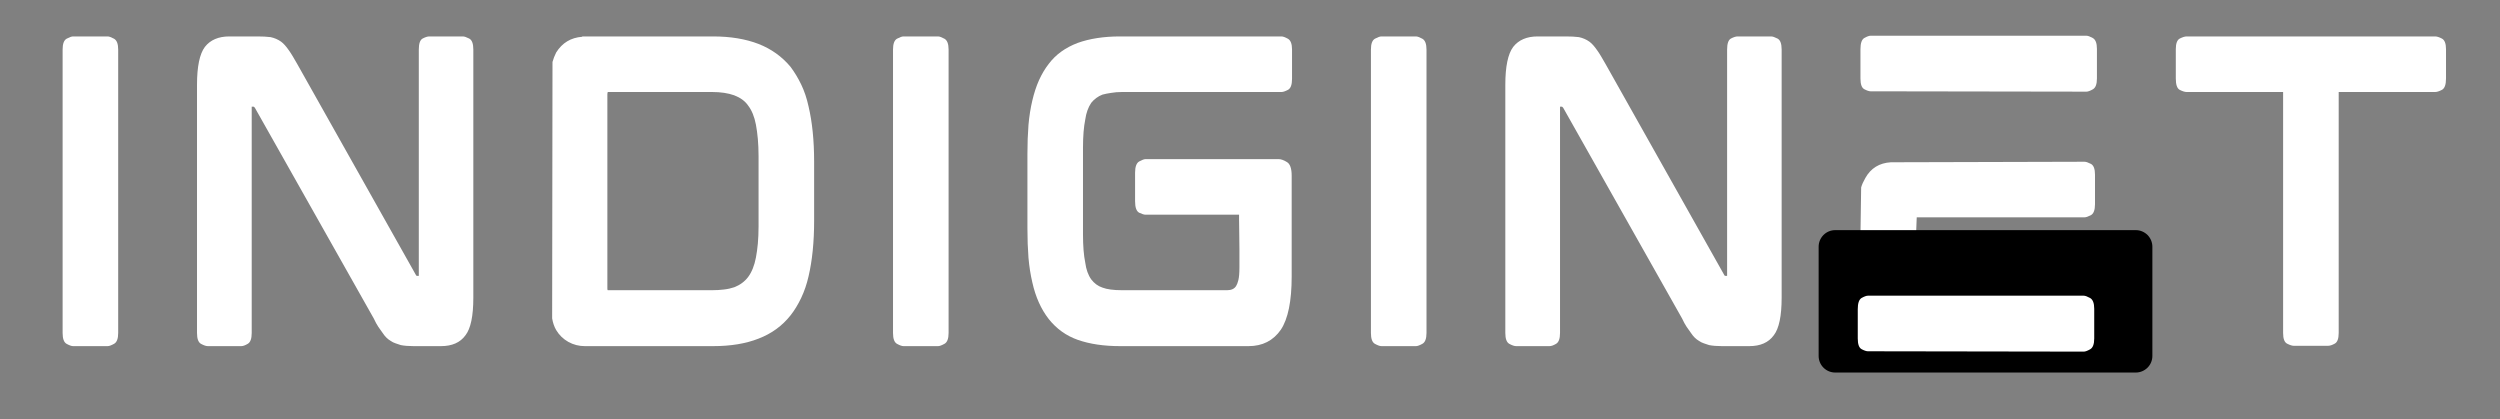 <svg xmlns="http://www.w3.org/2000/svg" xmlns:xlink="http://www.w3.org/1999/xlink" width="298" zoomAndPan="magnify" viewBox="0 0 223.5 37.5" height="50" preserveAspectRatio="xMidYMid meet" version="1.0"><rect x="0" y="0" width="223.5" height="37.5" fill="#808080" stroke="none"/><defs><g/><clipPath id="93cb7a4972"><path d="M 162.586 20.574 L 192.422 20.574 L 192.422 33.305 L 162.586 33.305 Z M 162.586 20.574 " clip-rule="nonzero"/></clipPath><clipPath id="e199e44ec7"><path d="M 164.066 20.574 L 190.941 20.574 C 191.332 20.574 191.707 20.73 191.988 21.008 C 192.266 21.289 192.422 21.664 192.422 22.055 L 192.422 31.824 C 192.422 32.219 192.266 32.594 191.988 32.871 C 191.707 33.148 191.332 33.305 190.941 33.305 L 164.066 33.305 C 163.672 33.305 163.297 33.148 163.02 32.871 C 162.742 32.594 162.586 32.219 162.586 31.824 L 162.586 22.055 C 162.586 21.664 162.742 21.289 163.02 21.008 C 163.297 20.73 163.672 20.574 164.066 20.574 Z M 164.066 20.574 " clip-rule="nonzero"/></clipPath><clipPath id="5e671082ab"><path d="M 166 26 L 188 26 L 188 37.008 L 166 37.008 Z M 166 26 " clip-rule="nonzero"/></clipPath></defs><g fill="#ffffff" fill-opacity="1"><g transform="translate(2.91, 30.913)"><g><path d="M 6.719 -27.656 C 6.844 -27.656 7.031 -27.586 7.281 -27.453 C 7.531 -27.316 7.656 -26.992 7.656 -26.484 L 7.656 -1.141 C 7.656 -0.629 7.531 -0.305 7.281 -0.172 C 7.031 -0.035 6.844 0.031 6.719 0.031 L 3.625 0.031 C 3.488 0.031 3.297 -0.035 3.047 -0.172 C 2.805 -0.305 2.688 -0.629 2.688 -1.141 L 2.688 -26.484 C 2.688 -26.992 2.805 -27.316 3.047 -27.453 C 3.297 -27.586 3.488 -27.656 3.625 -27.656 Z M 6.719 -27.656 "/></g></g></g><g fill="#ffffff" fill-opacity="1"><g transform="translate(14.925, 30.913)"><g><path d="M 26.453 -27.656 C 26.586 -27.656 26.773 -27.594 27.016 -27.469 C 27.266 -27.344 27.391 -27.016 27.391 -26.484 L 27.391 -4.297 C 27.391 -2.66 27.156 -1.539 26.688 -0.938 C 26.219 -0.289 25.488 0.031 24.5 0.031 L 22.047 0.031 C 21.598 0.031 21.219 0 20.906 -0.062 C 20.75 -0.113 20.594 -0.164 20.438 -0.219 C 20.281 -0.27 20.133 -0.344 20 -0.438 C 19.727 -0.594 19.484 -0.836 19.266 -1.172 C 19.148 -1.328 19.023 -1.504 18.891 -1.703 C 18.754 -1.91 18.625 -2.148 18.5 -2.422 L 7.859 -21.281 C 7.828 -21.32 7.801 -21.348 7.781 -21.359 C 7.758 -21.367 7.75 -21.375 7.75 -21.375 L 7.578 -21.375 C 7.578 -21.375 7.578 -21.367 7.578 -21.359 C 7.578 -21.348 7.578 -21.332 7.578 -21.312 L 7.578 -1.141 C 7.578 -0.629 7.457 -0.305 7.219 -0.172 C 6.988 -0.035 6.797 0.031 6.641 0.031 L 3.656 0.031 C 3.5 0.031 3.297 -0.035 3.047 -0.172 C 2.805 -0.305 2.688 -0.629 2.688 -1.141 L 2.688 -23.328 C 2.688 -24.961 2.922 -26.094 3.391 -26.719 C 3.879 -27.344 4.609 -27.656 5.578 -27.656 L 8.094 -27.656 C 8.312 -27.656 8.52 -27.648 8.719 -27.641 C 8.926 -27.629 9.109 -27.613 9.266 -27.594 C 9.617 -27.52 9.93 -27.383 10.203 -27.188 C 10.422 -27.031 10.656 -26.77 10.906 -26.406 C 11.02 -26.25 11.133 -26.07 11.25 -25.875 C 11.375 -25.676 11.504 -25.453 11.641 -25.203 L 22.25 -6.344 C 22.27 -6.281 22.305 -6.25 22.359 -6.25 L 22.516 -6.25 C 22.516 -6.27 22.516 -6.281 22.516 -6.281 C 22.516 -6.281 22.516 -6.289 22.516 -6.312 L 22.516 -26.484 C 22.516 -27.016 22.629 -27.344 22.859 -27.469 C 23.098 -27.594 23.297 -27.656 23.453 -27.656 Z M 26.453 -27.656 "/></g></g></g><g fill="#ffffff" fill-opacity="1"><g transform="translate(46.674, 30.913)"><g><path d="M 25.609 -21.406 C 25.941 -20 26.109 -18.348 26.109 -16.453 L 26.109 -11.172 C 26.109 -9.273 25.941 -7.617 25.609 -6.203 C 25.453 -5.516 25.234 -4.875 24.953 -4.281 C 24.672 -3.688 24.352 -3.164 24 -2.719 C 23.258 -1.781 22.305 -1.086 21.141 -0.641 C 20.004 -0.191 18.648 0.031 17.078 0.031 L 5.609 0.031 C 5.086 0.031 4.598 -0.094 4.141 -0.344 C 3.68 -0.602 3.316 -0.957 3.047 -1.406 C 2.867 -1.719 2.75 -2.066 2.688 -2.453 L 2.719 -25.375 C 2.758 -25.508 2.805 -25.648 2.859 -25.797 C 2.922 -25.941 2.984 -26.082 3.047 -26.219 C 3.586 -27.082 4.363 -27.551 5.375 -27.625 L 5.375 -27.656 L 17.078 -27.656 C 18.629 -27.656 19.984 -27.43 21.141 -26.984 C 22.285 -26.535 23.238 -25.852 24 -24.938 C 24.352 -24.469 24.672 -23.941 24.953 -23.359 C 25.234 -22.773 25.453 -22.125 25.609 -21.406 Z M 7.625 -5.141 C 7.625 -5.066 7.629 -5.02 7.641 -5 C 7.648 -4.977 7.656 -4.969 7.656 -4.969 L 16.984 -4.969 C 17.359 -4.969 17.711 -4.988 18.047 -5.031 C 18.391 -5.07 18.695 -5.141 18.969 -5.234 C 19.477 -5.43 19.891 -5.734 20.203 -6.141 C 20.535 -6.586 20.77 -7.172 20.906 -7.891 C 20.977 -8.266 21.035 -8.68 21.078 -9.141 C 21.117 -9.598 21.141 -10.109 21.141 -10.672 L 21.141 -16.953 C 21.141 -17.504 21.117 -18.016 21.078 -18.484 C 21.035 -18.961 20.977 -19.391 20.906 -19.766 C 20.77 -20.484 20.535 -21.055 20.203 -21.484 C 19.93 -21.879 19.52 -22.18 18.969 -22.391 C 18.426 -22.586 17.766 -22.688 16.984 -22.688 L 7.688 -22.688 C 7.645 -22.688 7.625 -22.617 7.625 -22.484 Z M 7.625 -5.141 "/></g></g></g><g fill="#ffffff" fill-opacity="1"><g transform="translate(77.148, 30.913)"><g><path d="M 6.719 -27.656 C 6.844 -27.656 7.031 -27.586 7.281 -27.453 C 7.531 -27.316 7.656 -26.992 7.656 -26.484 L 7.656 -1.141 C 7.656 -0.629 7.531 -0.305 7.281 -0.172 C 7.031 -0.035 6.844 0.031 6.719 0.031 L 3.625 0.031 C 3.488 0.031 3.297 -0.035 3.047 -0.172 C 2.805 -0.305 2.688 -0.629 2.688 -1.141 L 2.688 -26.484 C 2.688 -26.992 2.805 -27.316 3.047 -27.453 C 3.297 -27.586 3.488 -27.656 3.625 -27.656 Z M 6.719 -27.656 "/></g></g></g><g fill="#ffffff" fill-opacity="1"><g transform="translate(89.164, 30.913)"><g><path d="M 25.406 -27.656 C 25.539 -27.656 25.727 -27.586 25.969 -27.453 C 26.219 -27.316 26.344 -26.992 26.344 -26.484 L 26.344 -23.859 C 26.344 -23.328 26.219 -23 25.969 -22.875 C 25.727 -22.75 25.539 -22.688 25.406 -22.688 L 11.141 -22.688 C 10.785 -22.688 10.461 -22.66 10.172 -22.609 C 9.879 -22.566 9.617 -22.516 9.391 -22.453 C 8.992 -22.297 8.66 -22.051 8.391 -21.719 C 8.117 -21.312 7.941 -20.816 7.859 -20.234 C 7.723 -19.566 7.656 -18.727 7.656 -17.719 L 7.656 -9.938 C 7.656 -8.926 7.723 -8.086 7.859 -7.422 C 7.941 -6.816 8.117 -6.32 8.391 -5.938 C 8.66 -5.582 8.992 -5.336 9.391 -5.203 C 9.797 -5.047 10.379 -4.969 11.141 -4.969 L 20.547 -4.969 C 20.922 -4.969 21.188 -5.094 21.344 -5.344 C 21.414 -5.445 21.484 -5.625 21.547 -5.875 C 21.609 -6.125 21.641 -6.504 21.641 -7.016 C 21.641 -7.016 21.641 -7.172 21.641 -7.484 C 21.641 -7.797 21.641 -8.188 21.641 -8.656 C 21.641 -9.125 21.633 -9.594 21.625 -10.062 C 21.613 -10.539 21.609 -10.938 21.609 -11.25 C 21.609 -11.562 21.609 -11.719 21.609 -11.719 L 13.25 -11.719 C 13.125 -11.719 12.938 -11.773 12.688 -11.891 C 12.438 -12.016 12.312 -12.359 12.312 -12.922 L 12.312 -15.469 C 12.312 -16.008 12.438 -16.348 12.688 -16.484 C 12.938 -16.617 13.125 -16.688 13.25 -16.688 L 25.141 -16.688 C 25.359 -16.688 25.609 -16.598 25.891 -16.422 C 26.172 -16.254 26.312 -15.848 26.312 -15.203 L 26.312 -6.203 C 26.312 -3.992 25.988 -2.406 25.344 -1.438 C 24.664 -0.457 23.703 0.031 22.453 0.031 L 10.969 0.031 C 9.52 0.031 8.258 -0.156 7.188 -0.531 C 6.156 -0.895 5.289 -1.516 4.594 -2.391 C 3.906 -3.273 3.414 -4.367 3.125 -5.672 C 2.969 -6.336 2.852 -7.07 2.781 -7.875 C 2.719 -8.688 2.688 -9.562 2.688 -10.5 L 2.688 -17.156 C 2.688 -18.07 2.719 -18.93 2.781 -19.734 C 2.852 -20.535 2.969 -21.266 3.125 -21.922 C 3.281 -22.586 3.477 -23.191 3.719 -23.734 C 3.969 -24.285 4.258 -24.773 4.594 -25.203 C 5.219 -26.035 6.082 -26.66 7.188 -27.078 C 8.258 -27.461 9.52 -27.656 10.969 -27.656 Z M 25.406 -27.656 "/></g></g></g><g fill="#ffffff" fill-opacity="1"><g transform="translate(119.873, 30.913)"><g><path d="M 6.719 -27.656 C 6.844 -27.656 7.031 -27.586 7.281 -27.453 C 7.531 -27.316 7.656 -26.992 7.656 -26.484 L 7.656 -1.141 C 7.656 -0.629 7.531 -0.305 7.281 -0.172 C 7.031 -0.035 6.844 0.031 6.719 0.031 L 3.625 0.031 C 3.488 0.031 3.297 -0.035 3.047 -0.172 C 2.805 -0.305 2.688 -0.629 2.688 -1.141 L 2.688 -26.484 C 2.688 -26.992 2.805 -27.316 3.047 -27.453 C 3.297 -27.586 3.488 -27.656 3.625 -27.656 Z M 6.719 -27.656 "/></g></g></g><g fill="#ffffff" fill-opacity="1"><g transform="translate(131.888, 30.913)"><g><path d="M 26.453 -27.656 C 26.586 -27.656 26.773 -27.594 27.016 -27.469 C 27.266 -27.344 27.391 -27.016 27.391 -26.484 L 27.391 -4.297 C 27.391 -2.66 27.156 -1.539 26.688 -0.938 C 26.219 -0.289 25.488 0.031 24.5 0.031 L 22.047 0.031 C 21.598 0.031 21.219 0 20.906 -0.062 C 20.75 -0.113 20.594 -0.164 20.438 -0.219 C 20.281 -0.27 20.133 -0.344 20 -0.438 C 19.727 -0.594 19.484 -0.836 19.266 -1.172 C 19.148 -1.328 19.023 -1.504 18.891 -1.703 C 18.754 -1.91 18.625 -2.148 18.5 -2.422 L 7.859 -21.281 C 7.828 -21.32 7.801 -21.348 7.781 -21.359 C 7.758 -21.367 7.75 -21.375 7.75 -21.375 L 7.578 -21.375 C 7.578 -21.375 7.578 -21.367 7.578 -21.359 C 7.578 -21.348 7.578 -21.332 7.578 -21.312 L 7.578 -1.141 C 7.578 -0.629 7.457 -0.305 7.219 -0.172 C 6.988 -0.035 6.797 0.031 6.641 0.031 L 3.656 0.031 C 3.5 0.031 3.297 -0.035 3.047 -0.172 C 2.805 -0.305 2.688 -0.629 2.688 -1.141 L 2.688 -23.328 C 2.688 -24.961 2.922 -26.094 3.391 -26.719 C 3.879 -27.344 4.609 -27.656 5.578 -27.656 L 8.094 -27.656 C 8.312 -27.656 8.52 -27.648 8.719 -27.641 C 8.926 -27.629 9.109 -27.613 9.266 -27.594 C 9.617 -27.52 9.93 -27.383 10.203 -27.188 C 10.422 -27.031 10.656 -26.77 10.906 -26.406 C 11.02 -26.25 11.133 -26.07 11.25 -25.875 C 11.375 -25.676 11.504 -25.453 11.641 -25.203 L 22.25 -6.344 C 22.27 -6.281 22.305 -6.25 22.359 -6.25 L 22.516 -6.25 C 22.516 -6.27 22.516 -6.281 22.516 -6.281 C 22.516 -6.281 22.516 -6.289 22.516 -6.312 L 22.516 -26.484 C 22.516 -27.016 22.629 -27.344 22.859 -27.469 C 23.098 -27.594 23.297 -27.656 23.453 -27.656 Z M 26.453 -27.656 "/></g></g></g><g fill="#ffffff" fill-opacity="1"><g transform="translate(163.637, 30.913)"><g><path d="M 22.859 -6 C 23.016 -6 23.211 -5.938 23.453 -5.812 C 23.703 -5.695 23.828 -5.379 23.828 -4.859 L 23.828 -1.172 C 23.828 -0.66 23.703 -0.344 23.453 -0.219 C 23.211 -0.094 23.016 -0.031 22.859 -0.031 L 10.938 -0.031 C 10.195 -0.031 9.516 -0.07 8.891 -0.156 C 8.266 -0.25 7.695 -0.398 7.188 -0.609 C 6.082 -0.984 5.207 -1.598 4.562 -2.453 C 3.895 -3.328 3.414 -4.422 3.125 -5.734 C 3.008 -6.297 2.91 -6.91 2.828 -7.578 C 2.754 -8.254 2.707 -8.984 2.688 -9.766 L 2.688 -9.938 L 2.75 -14.156 C 2.82 -14.406 2.945 -14.688 3.125 -15 C 3.613 -15.875 4.375 -16.344 5.406 -16.406 L 22.719 -16.453 C 22.852 -16.453 23.039 -16.391 23.281 -16.266 C 23.531 -16.141 23.656 -15.816 23.656 -15.297 L 23.656 -12.656 C 23.656 -12.133 23.531 -11.805 23.281 -11.672 C 23.039 -11.547 22.852 -11.484 22.719 -11.484 L 7.719 -11.484 C 7.719 -11.484 7.711 -11.359 7.703 -11.109 C 7.691 -10.859 7.68 -10.578 7.672 -10.266 C 7.66 -9.953 7.656 -9.672 7.656 -9.422 C 7.656 -9.18 7.656 -9.062 7.656 -9.062 C 7.676 -8.969 7.688 -8.867 7.688 -8.766 C 7.688 -8.672 7.695 -8.578 7.719 -8.484 C 7.812 -7.859 8.004 -7.359 8.297 -6.984 C 8.555 -6.648 8.891 -6.406 9.297 -6.25 C 9.547 -6.176 9.805 -6.113 10.078 -6.062 C 10.359 -6.02 10.68 -6 11.047 -6 Z M 5.641 -16.141 Z M 22.891 -27.719 C 23.023 -27.719 23.211 -27.648 23.453 -27.516 C 23.703 -27.379 23.828 -27.055 23.828 -26.547 L 23.828 -23.891 C 23.828 -23.379 23.703 -23.055 23.453 -22.922 C 23.211 -22.785 23.023 -22.719 22.891 -22.719 L 3.594 -22.75 C 3.457 -22.75 3.27 -22.812 3.031 -22.938 C 2.801 -23.062 2.688 -23.379 2.688 -23.891 L 2.688 -26.516 C 2.688 -27.047 2.801 -27.379 3.031 -27.516 C 3.27 -27.648 3.457 -27.719 3.594 -27.719 Z M 22.891 -27.719 "/></g></g></g><g fill="#ffffff" fill-opacity="1"><g transform="translate(191.829, 30.913)"><g><path d="M 25.875 -27.656 C 26.031 -27.656 26.227 -27.594 26.469 -27.469 C 26.719 -27.344 26.844 -27.023 26.844 -26.516 L 26.844 -23.891 C 26.844 -23.336 26.719 -23 26.469 -22.875 C 26.227 -22.75 26.031 -22.688 25.875 -22.688 L 17.25 -22.688 L 17.25 -1.141 C 17.25 -0.629 17.129 -0.312 16.891 -0.188 C 16.66 -0.062 16.469 0 16.312 0 L 13.219 0 C 13.082 0 12.891 -0.062 12.641 -0.188 C 12.398 -0.312 12.281 -0.629 12.281 -1.141 L 12.281 -22.688 L 3.656 -22.688 C 3.5 -22.688 3.297 -22.75 3.047 -22.875 C 2.805 -23 2.688 -23.336 2.688 -23.891 L 2.688 -26.516 C 2.688 -27.023 2.805 -27.344 3.047 -27.469 C 3.297 -27.594 3.5 -27.656 3.656 -27.656 Z M 25.875 -27.656 "/></g></g></g><g clip-path="url(#93cb7a4972)"><g clip-path="url(#e199e44ec7)"><path fill="#000000" d="M 162.586 20.574 L 192.422 20.574 L 192.422 33.305 L 162.586 33.305 Z M 162.586 20.574 " fill-opacity="1" fill-rule="nonzero"/></g></g><g clip-path="url(#5e671082ab)"><g fill="#ffffff" fill-opacity="1"><g transform="translate(163.396, 54.154)"><g><path d="M 22.859 -6 C 23.016 -6 23.211 -5.938 23.453 -5.812 C 23.703 -5.695 23.828 -5.379 23.828 -4.859 L 23.828 -1.172 C 23.828 -0.66 23.703 -0.344 23.453 -0.219 C 23.211 -0.094 23.016 -0.031 22.859 -0.031 L 10.938 -0.031 C 10.195 -0.031 9.516 -0.07 8.891 -0.156 C 8.266 -0.25 7.695 -0.398 7.188 -0.609 C 6.082 -0.984 5.207 -1.598 4.562 -2.453 C 3.895 -3.328 3.414 -4.422 3.125 -5.734 C 3.008 -6.297 2.91 -6.91 2.828 -7.578 C 2.754 -8.254 2.707 -8.984 2.688 -9.766 L 2.688 -9.938 L 2.75 -14.156 C 2.82 -14.406 2.945 -14.688 3.125 -15 C 3.613 -15.875 4.375 -16.344 5.406 -16.406 L 22.719 -16.453 C 22.852 -16.453 23.039 -16.391 23.281 -16.266 C 23.531 -16.141 23.656 -15.816 23.656 -15.297 L 23.656 -12.656 C 23.656 -12.133 23.531 -11.805 23.281 -11.672 C 23.039 -11.547 22.852 -11.484 22.719 -11.484 L 7.719 -11.484 C 7.719 -11.484 7.711 -11.359 7.703 -11.109 C 7.691 -10.859 7.68 -10.578 7.672 -10.266 C 7.66 -9.953 7.656 -9.672 7.656 -9.422 C 7.656 -9.18 7.656 -9.062 7.656 -9.062 C 7.676 -8.969 7.688 -8.867 7.688 -8.766 C 7.688 -8.672 7.695 -8.578 7.719 -8.484 C 7.812 -7.859 8.004 -7.359 8.297 -6.984 C 8.555 -6.648 8.891 -6.406 9.297 -6.25 C 9.547 -6.176 9.805 -6.113 10.078 -6.062 C 10.359 -6.02 10.68 -6 11.047 -6 Z M 5.641 -16.141 Z M 22.891 -27.719 C 23.023 -27.719 23.211 -27.648 23.453 -27.516 C 23.703 -27.379 23.828 -27.055 23.828 -26.547 L 23.828 -23.891 C 23.828 -23.379 23.703 -23.055 23.453 -22.922 C 23.211 -22.785 23.023 -22.719 22.891 -22.719 L 3.594 -22.75 C 3.457 -22.75 3.27 -22.812 3.031 -22.938 C 2.801 -23.062 2.688 -23.379 2.688 -23.891 L 2.688 -26.516 C 2.688 -27.047 2.801 -27.379 3.031 -27.516 C 3.27 -27.648 3.457 -27.719 3.594 -27.719 Z M 22.891 -27.719 "/></g></g></g></g></svg>